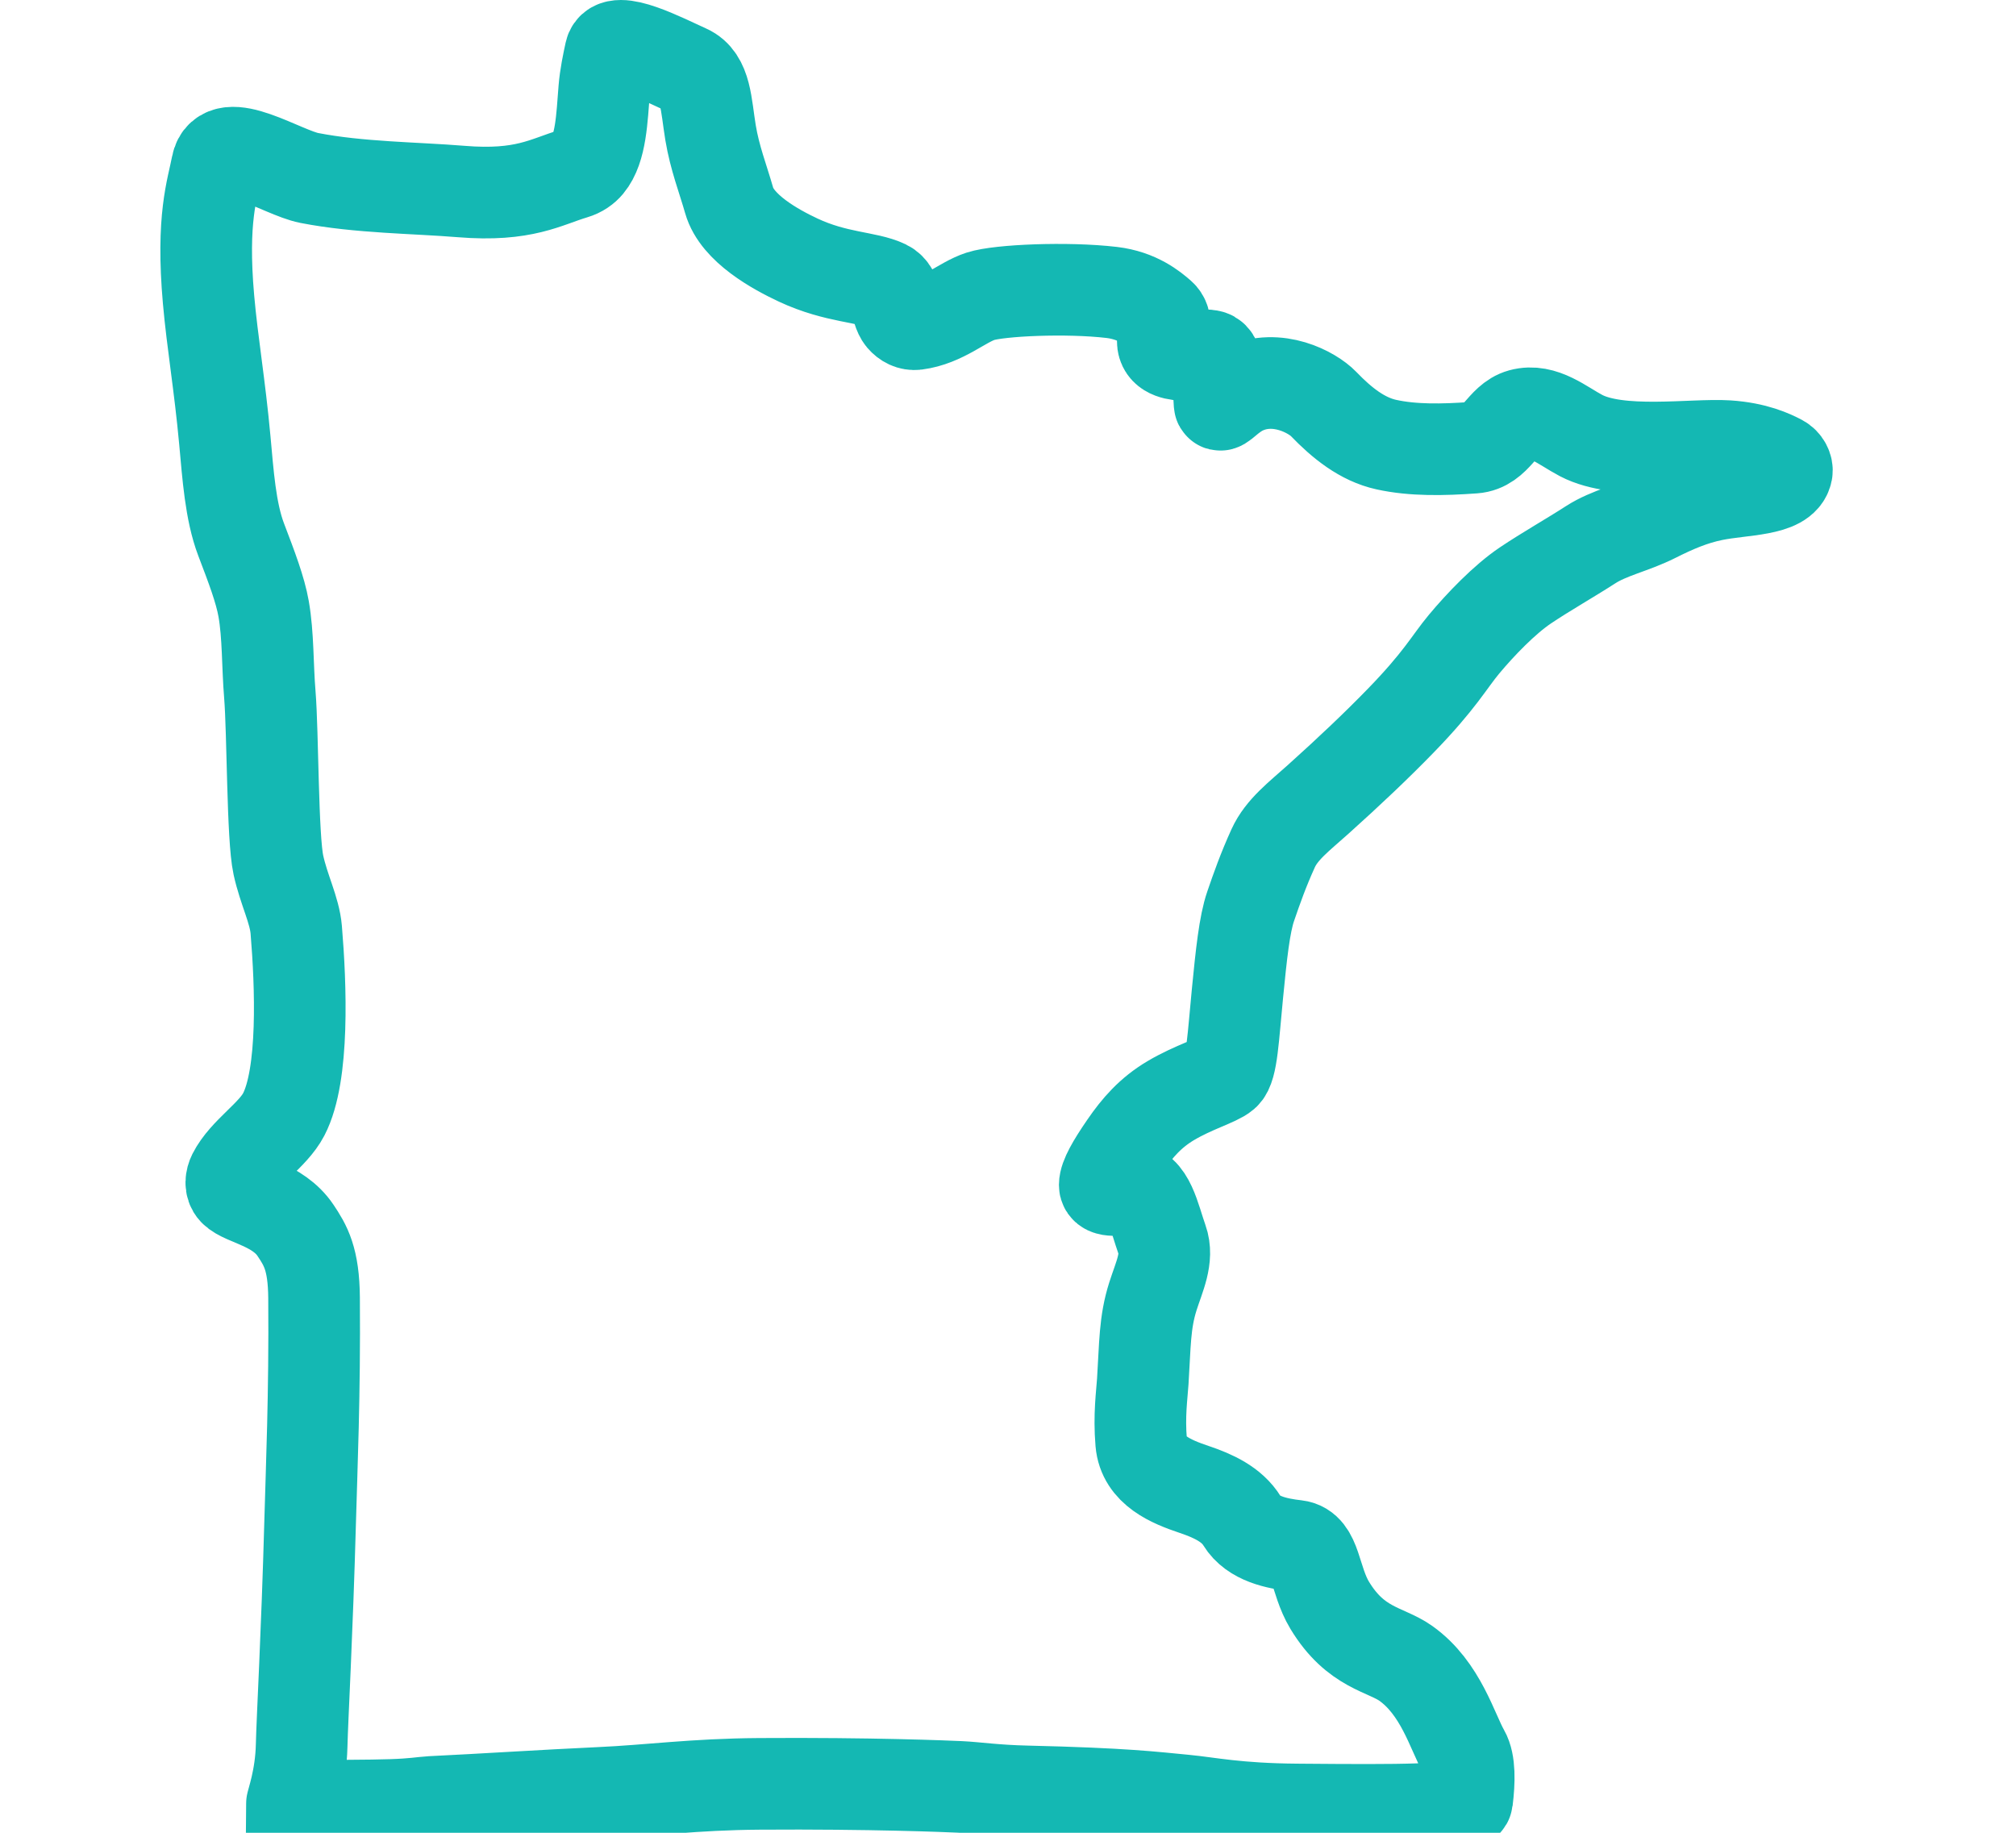 <svg width="88" height="80" viewBox="0 0 88 80" fill="none" xmlns="http://www.w3.org/2000/svg">
    <g clip-path="url(#clip0_26917_26586)">
        <path d="M13.167 76.199C13.133 77.643 12.727 78.689 12.727 78.819C14.454 78.819 16.131 78.819 17.107 78.785C18.084 78.752 18.352 78.686 18.831 78.654C20.929 78.554 23.912 78.362 26.182 78.259C28.379 78.16 30.274 77.884 33.15 77.865C38.026 77.832 41.376 77.973 41.894 77.997C42.605 78.03 43.418 78.162 44.82 78.194C49.108 78.294 50.323 78.457 51.716 78.589C52.766 78.688 53.98 78.963 56.618 78.983L56.838 78.985C60.958 79.017 63.986 79.04 64.041 78.583C64.142 77.761 64.162 76.934 63.903 76.481C63.394 75.591 62.894 73.688 61.361 72.602C60.48 71.977 59.183 71.957 58.041 70.068C57.367 68.951 57.453 67.575 56.583 67.475C55.737 67.377 54.699 67.174 54.217 66.388C53.774 65.665 52.956 65.292 52.114 65.009C51.132 64.678 49.918 64.188 49.814 62.963C49.713 61.781 49.847 60.871 49.883 60.302C49.986 58.693 49.96 57.737 50.324 56.589C50.595 55.734 51.01 54.912 50.728 54.124C50.388 53.17 50.148 51.822 49.304 51.892C48.898 51.925 48.222 52.051 48.223 51.725C48.224 51.396 48.563 50.804 49.106 50.014C49.648 49.224 50.222 48.566 51.104 48.042C52.095 47.453 53.126 47.166 53.441 46.892C53.78 46.597 53.83 45.251 54.016 43.367C54.184 41.657 54.32 40.349 54.592 39.559C54.863 38.769 55.139 37.985 55.574 37.027C55.948 36.205 56.704 35.642 57.542 34.889C58.931 33.64 60.092 32.539 61.134 31.467C62.858 29.695 63.254 28.901 63.907 28.118C64.622 27.261 65.671 26.168 66.584 25.554C67.467 24.96 68.568 24.336 69.429 23.779C70.243 23.252 71.269 23.052 72.24 22.563C73.088 22.136 73.878 21.794 74.782 21.61C76.071 21.346 77.836 21.422 77.995 20.589C78.026 20.423 77.913 20.198 77.722 20.097C77.35 19.9 76.624 19.552 75.415 19.473C73.893 19.374 70.689 19.89 69.016 19.012C68.203 18.585 67.36 17.834 66.408 18.093C65.561 18.324 65.321 19.469 64.336 19.54C62.982 19.638 61.676 19.663 60.514 19.407C59.464 19.176 58.577 18.467 57.771 17.629C57.297 17.137 55.766 16.288 54.28 16.977C53.642 17.273 53.25 17.826 53.235 17.627C53.168 16.738 53.233 15.755 52.895 15.559C52.556 15.363 50.638 15.839 50.763 14.803C50.798 14.507 50.974 14.025 50.659 13.751C50.321 13.456 49.656 12.898 48.524 12.765C46.571 12.536 43.614 12.668 42.801 12.932C41.987 13.195 41.176 13.994 39.989 14.147C39.751 14.178 39.533 14.063 39.38 13.882C39.077 13.521 39.184 12.717 38.669 12.468C37.853 12.075 36.513 12.135 34.839 11.351C33.858 10.891 32.176 9.972 31.829 8.752C31.557 7.798 31.199 6.896 31.016 5.792C30.814 4.575 30.826 3.438 29.998 3.066C28.976 2.606 26.822 1.477 26.646 2.281C26.546 2.742 26.421 3.329 26.376 3.894C26.273 5.178 26.236 6.491 25.663 7.18C25.526 7.344 25.33 7.49 25.051 7.573C23.831 7.936 22.876 8.584 20.136 8.36C18.132 8.196 15.665 8.191 13.5 7.768C12.316 7.538 9.745 5.795 9.473 7.217C9.272 8.269 8.79 9.527 9.103 13.072C9.272 14.979 9.592 16.793 9.814 19.217C9.951 20.699 10.056 22.32 10.527 23.555L10.553 23.624C10.982 24.748 11.362 25.744 11.508 26.579C11.711 27.734 11.674 29.046 11.779 30.323C11.914 31.975 11.89 36.563 12.152 37.758C12.389 38.844 12.859 39.723 12.931 40.585C13.133 43.014 13.284 46.912 12.386 48.642C11.91 49.56 10.68 50.29 10.185 51.27C10.085 51.469 10.036 51.765 10.223 51.961C10.629 52.387 12.137 52.563 12.899 53.704C13.338 54.361 13.696 54.95 13.709 56.654C13.743 60.895 13.601 64.096 13.539 66.392C13.403 71.354 13.194 75.012 13.167 76.199Z" stroke="#14B8B3" stroke-width="4"/>
    </g>
    <defs>
        <clipPath id="clip0_26917_26586">
            <rect width="88" height="80" fill="white"/>
        </clipPath>
    </defs>
</svg>
